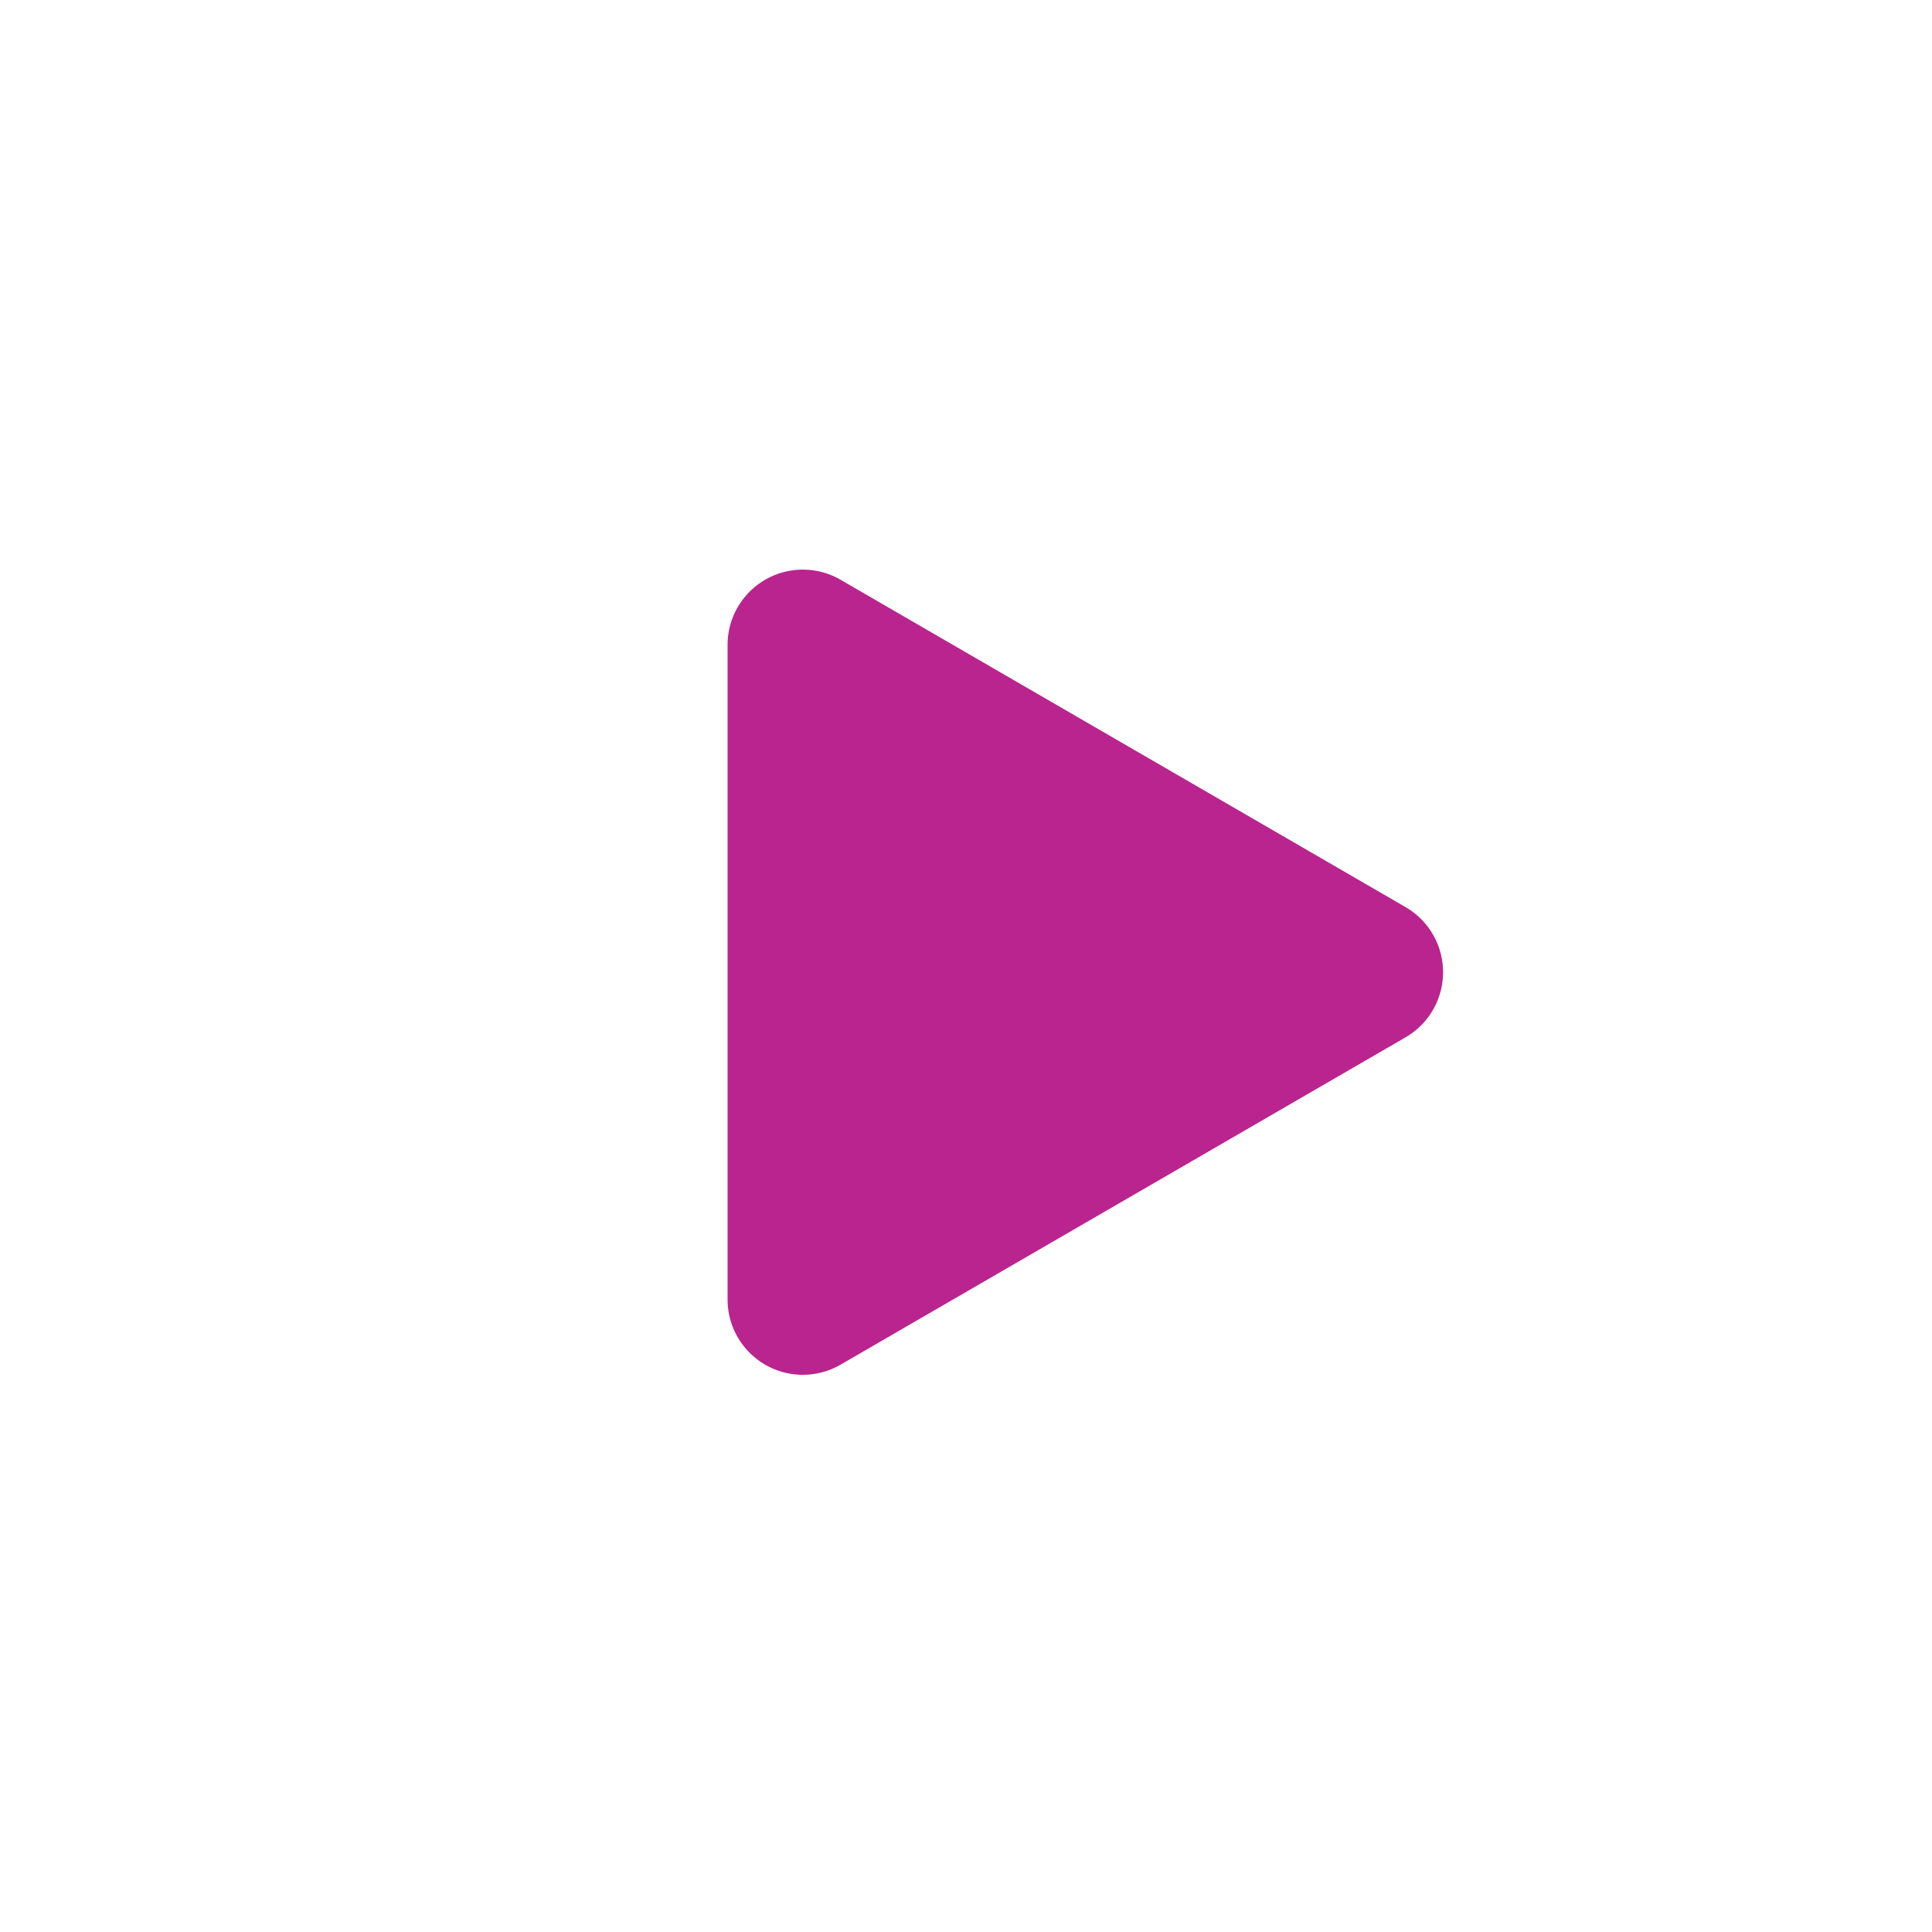 <svg xmlns="http://www.w3.org/2000/svg" xmlns:xlink="http://www.w3.org/1999/xlink" width="154" height="154" viewBox="0 0 154 154">
  <defs>
    <filter id="Ellipse_5" x="0" y="0" width="154" height="154" filterUnits="userSpaceOnUse">
      <feOffset dy="3" input="SourceAlpha"/>
      <feGaussianBlur stdDeviation="3" result="blur"/>
      <feFlood flood-opacity="0.161"/>
      <feComposite operator="in" in2="blur"/>
      <feComposite in="SourceGraphic"/>
    </filter>
    <filter id="Polygon_1" x="49" y="32" width="81" height="91" filterUnits="userSpaceOnUse">
      <feOffset dy="3" input="SourceAlpha"/>
      <feGaussianBlur stdDeviation="3" result="blur-2"/>
      <feFlood flood-opacity="0.161"/>
      <feComposite operator="in" in2="blur-2"/>
      <feComposite in="SourceGraphic"/>
    </filter>
  </defs>
  <g id="Group_28" data-name="Group 28" transform="translate(-408.054 -1527.054)">
    <g transform="matrix(1, 0, 0, 1, 408.05, 1527.05)" filter="url(#Ellipse_5)">
      <circle id="Ellipse_5-2" data-name="Ellipse 5" cx="68" cy="68" r="68" transform="translate(9 6)" fill="#fff" opacity="0.8"/>
    </g>
    <g transform="matrix(1, 0, 0, 1, 408.05, 1527.05)" filter="url(#Polygon_1)">
      <path id="Polygon_1-2" data-name="Polygon 1" d="M31.308,8.961a6,6,0,0,1,10.383,0l26.09,45.031A6,6,0,0,1,62.59,63H10.41a6,6,0,0,1-5.192-9.008Z" transform="translate(121 38) rotate(90)" fill="#b9248f"/>
    </g>
  </g>
</svg>
